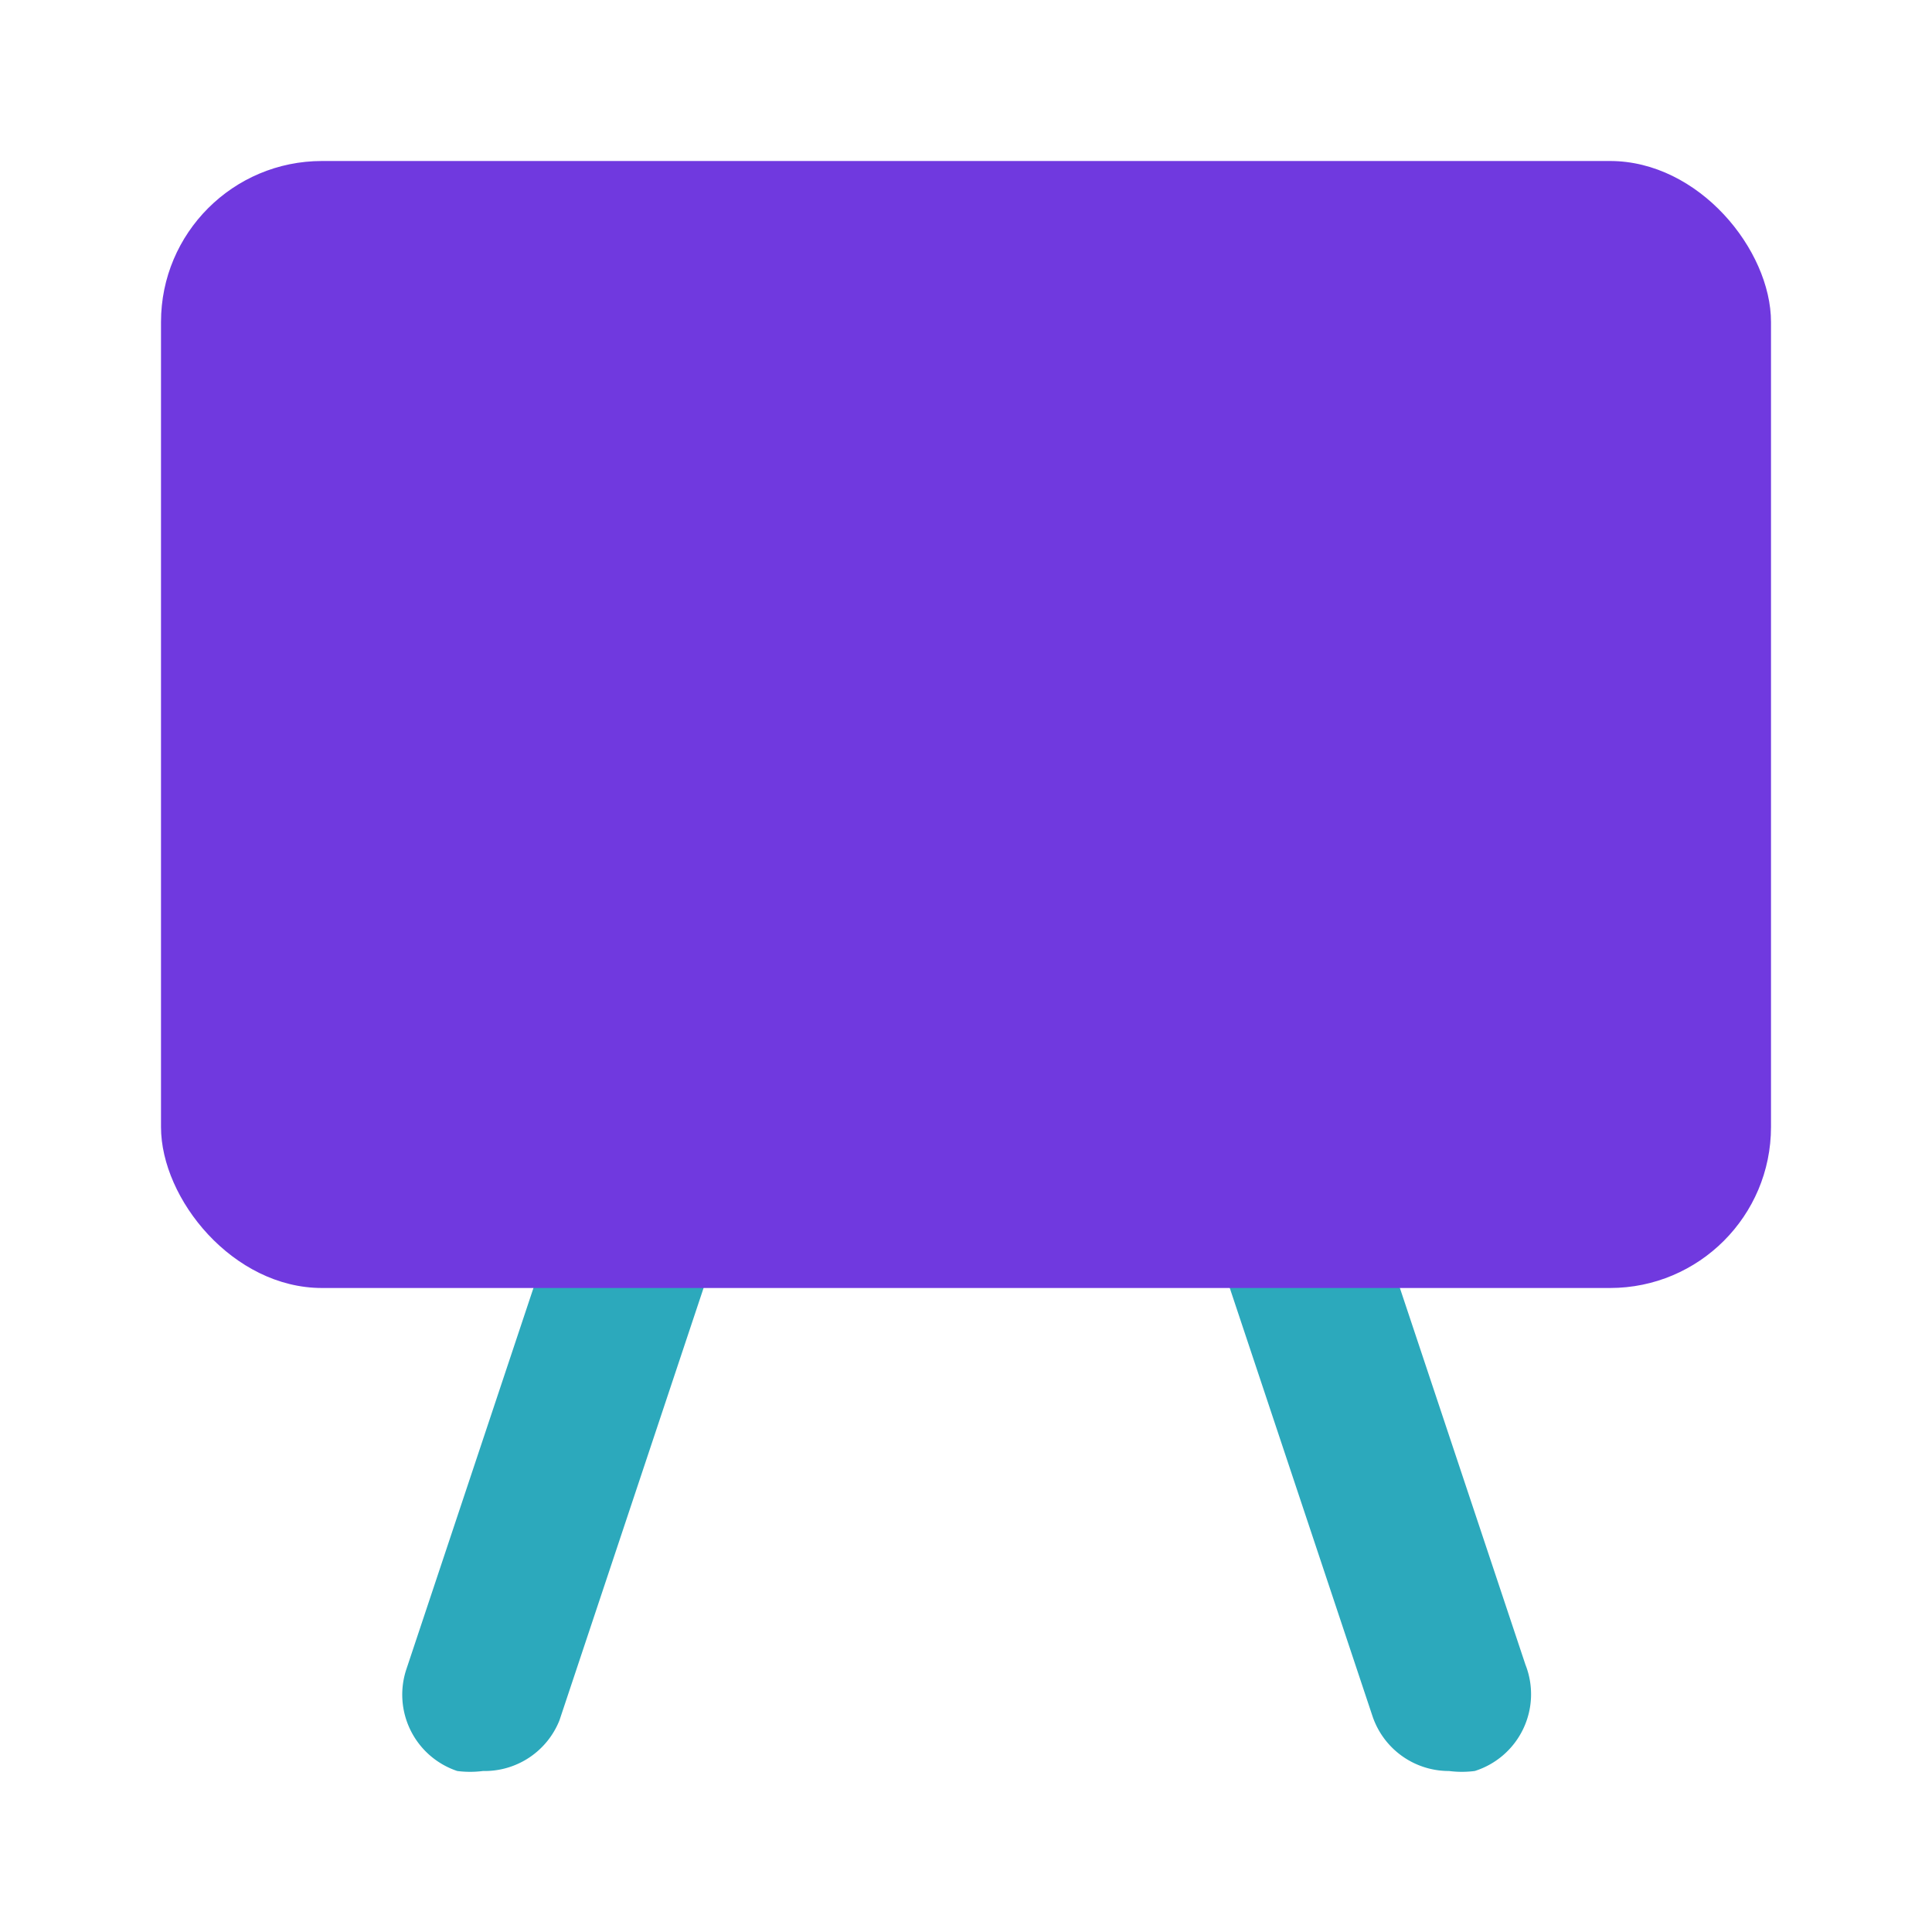 <?xml version="1.0" encoding="utf-8"?><!-- Uploaded to: SVG Repo, www.svgrepo.com, Generator: SVG Repo Mixer Tools -->
<svg fill="#000000" width="800px" height="800px" viewBox="0 0 24 24" id="white-board" data-name="Flat Color" xmlns="http://www.w3.org/2000/svg" class="icon flat-color"><path id="secondary" d="M18,22a1,1,0,0,1-.95-.68l-2-6a1,1,0,1,1,1.9-.64l2,6A1,1,0,0,1,18.32,22,1.25,1.25,0,0,1,18,22ZM6,22A1.25,1.25,0,0,1,5.68,22a1,1,0,0,1-.63-1.27l2-6a1,1,0,1,1,1.9.64l-2,6A1,1,0,0,1,6,22Z" style="fill: rgb(44, 169, 188);"></path><rect id="primary" x="2" y="2" width="20" height="14" rx="2" fill="#7039df"></rect></svg>
